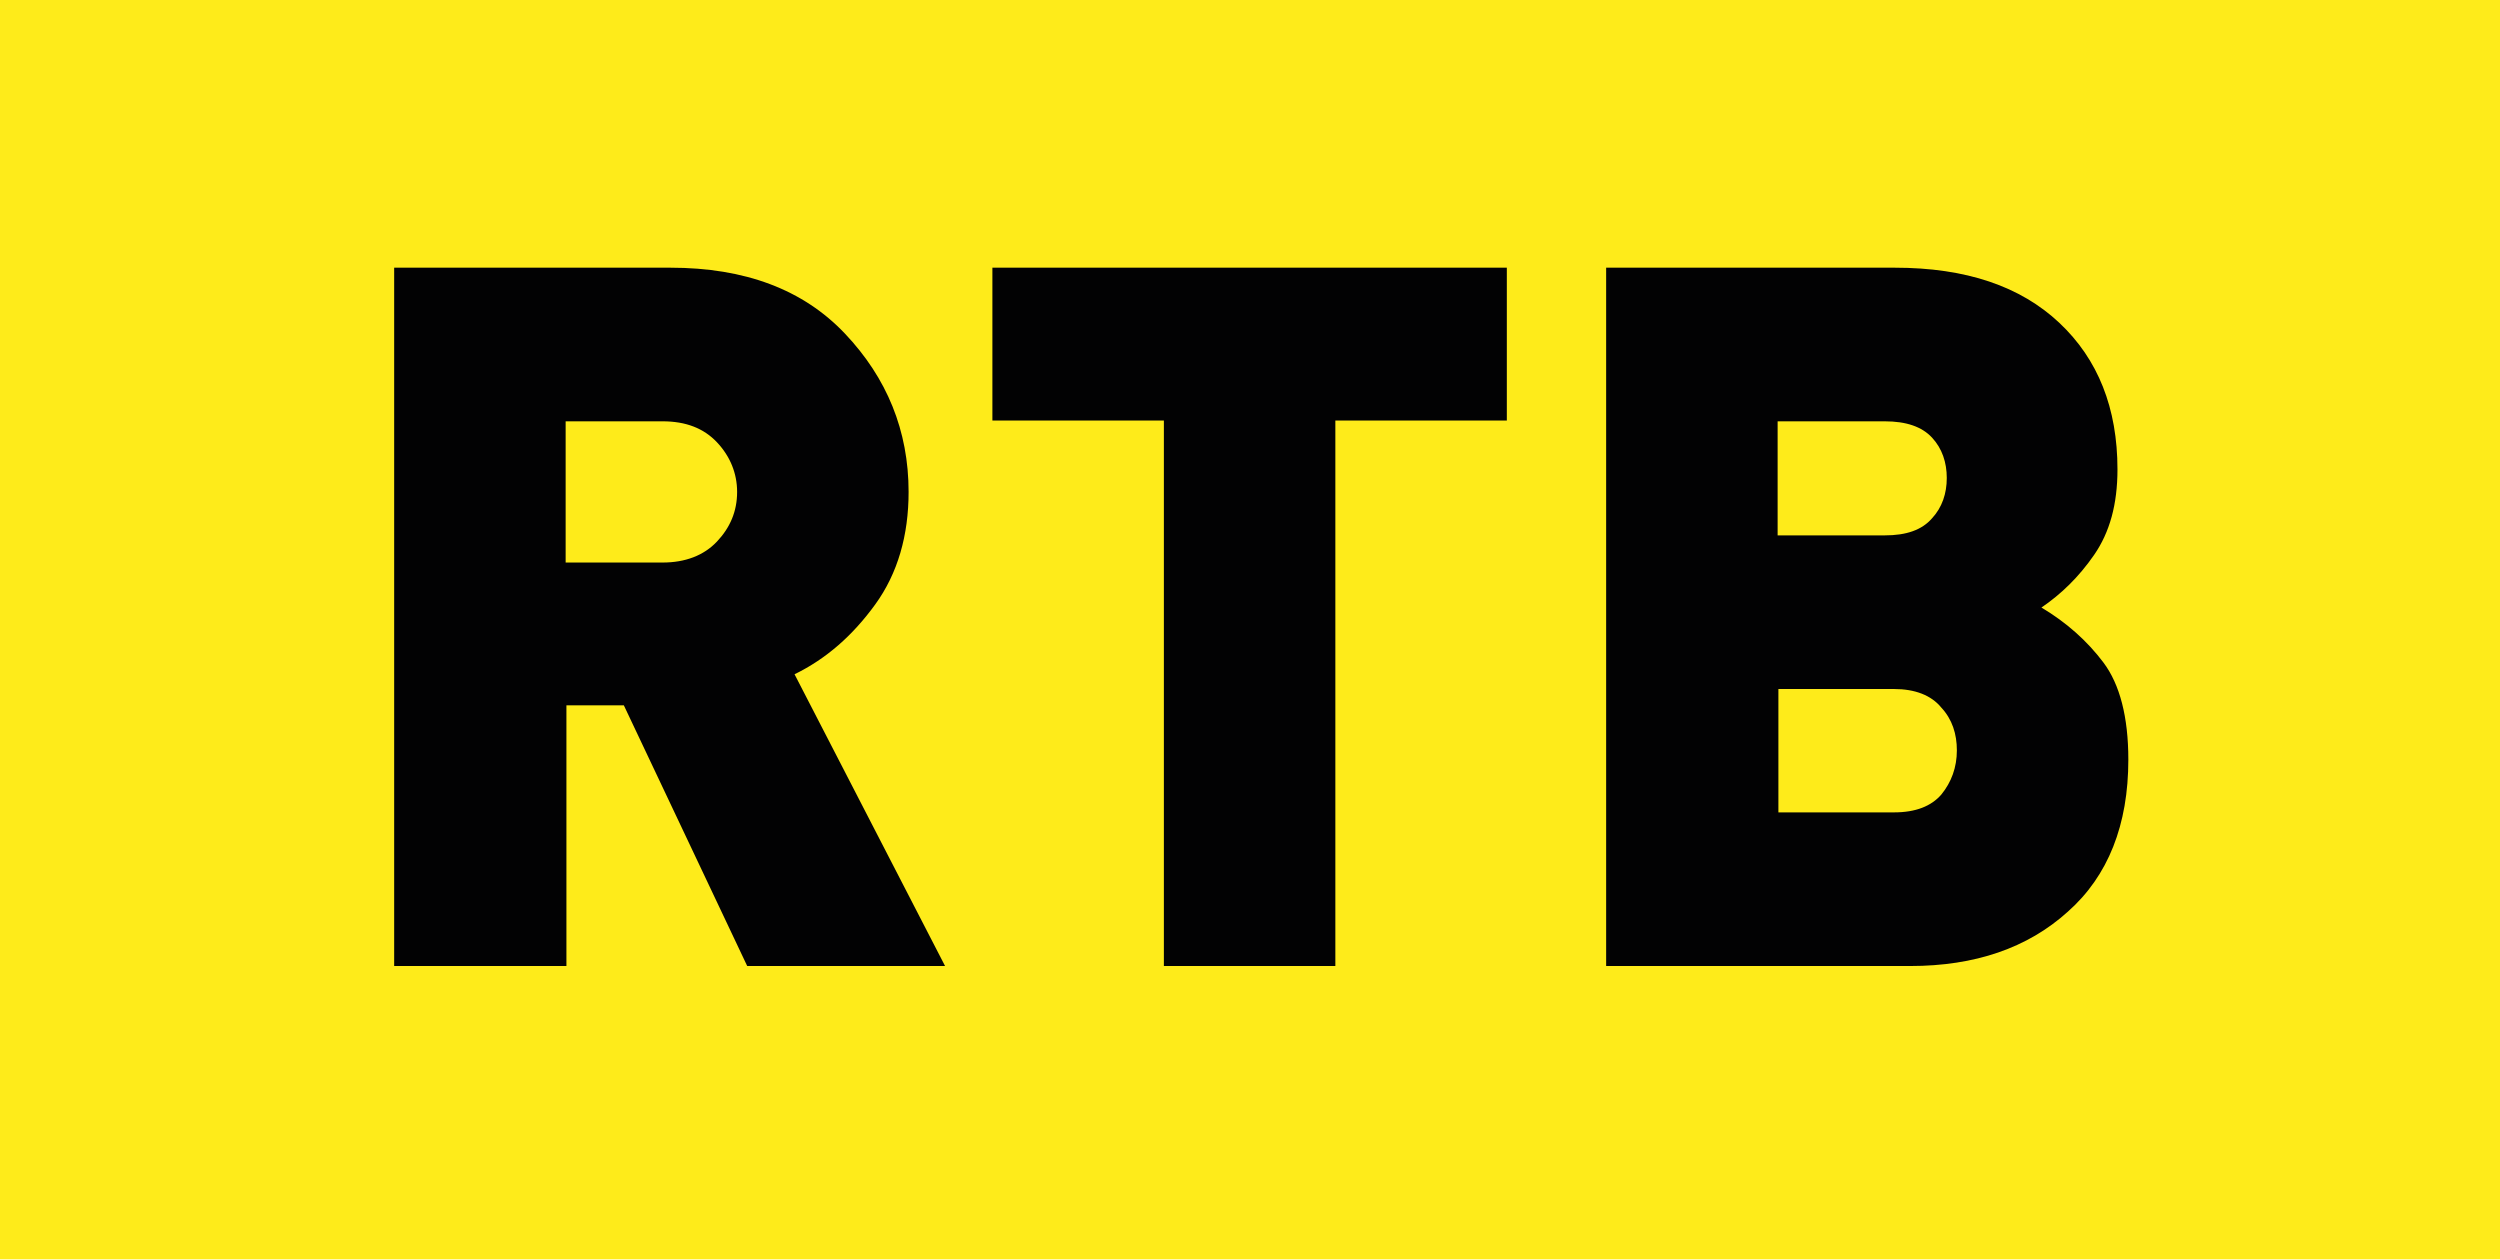 <?xml version="1.0" encoding="utf-8"?>
<!-- Generator: Adobe Illustrator 27.8.0, SVG Export Plug-In . SVG Version: 6.00 Build 0)  -->
<svg version="1.1" id="Calque_1" xmlns="http://www.w3.org/2000/svg" xmlns:xlink="http://www.w3.org/1999/xlink" x="0px" y="0px"
	 viewBox="0 0 322.2 162.4" style="enable-background:new 0 0 322.2 162.4;" xml:space="preserve">
<style type="text/css">
	.st0{fill:#FEEB1A;}
	.st1{fill:#020203;}
</style>
<g>
	<rect y="-1.3" class="st0" width="322.2" height="163.6"/>
	<g>
		<path class="st1" d="M96.3,124.5L80.4,90.9h-7.4v33.6H50.8v-90h35.6c9.6,0,17.1,2.8,22.5,8.5s8.2,12.5,8.2,20.4
			c0,5.6-1.4,10.5-4.3,14.5s-6.3,7-10.4,9l19.4,37.6C121.9,124.5,96.3,124.5,96.3,124.5z M85.4,54.3H72.9v18.2h12.5
			c2.9,0,5.3-0.9,7-2.7c1.7-1.8,2.6-3.9,2.6-6.4c0-2.4-0.9-4.6-2.6-6.4C90.7,55.2,88.4,54.3,85.4,54.3z"/>
		<path class="st1" d="M172.1,54.2v70.3H150V54.2h-22.1V34.5h66.3v19.7H172.1z"/>
		<path class="st1" d="M246.2,124.5H207v-90h37.2c9.2,0,16.2,2.4,21.2,7.1c5,4.7,7.5,11,7.5,18.9c0,4.5-1,8.1-3,11s-4.3,5.1-6.8,6.8
			c3.2,1.9,5.9,4.3,8,7.1c2.1,2.8,3.2,7,3.2,12.5c0,8.4-2.6,15-7.8,19.6C261.3,122.2,254.5,124.5,246.2,124.5z M242.9,54.3h-13.8V69
			h13.8c2.8,0,4.8-0.7,6.1-2.2c1.3-1.4,1.9-3.2,1.9-5.2s-0.6-3.8-1.9-5.2C247.7,55,245.7,54.3,242.9,54.3z M244.1,88.8h-14.9v15.9
			h14.9c2.8,0,4.8-0.8,6.1-2.3c1.3-1.6,2-3.5,2-5.7c0-2.1-0.6-4-2-5.5C248.9,89.6,246.8,88.8,244.1,88.8z"/>
	</g>
</g>
</svg>
